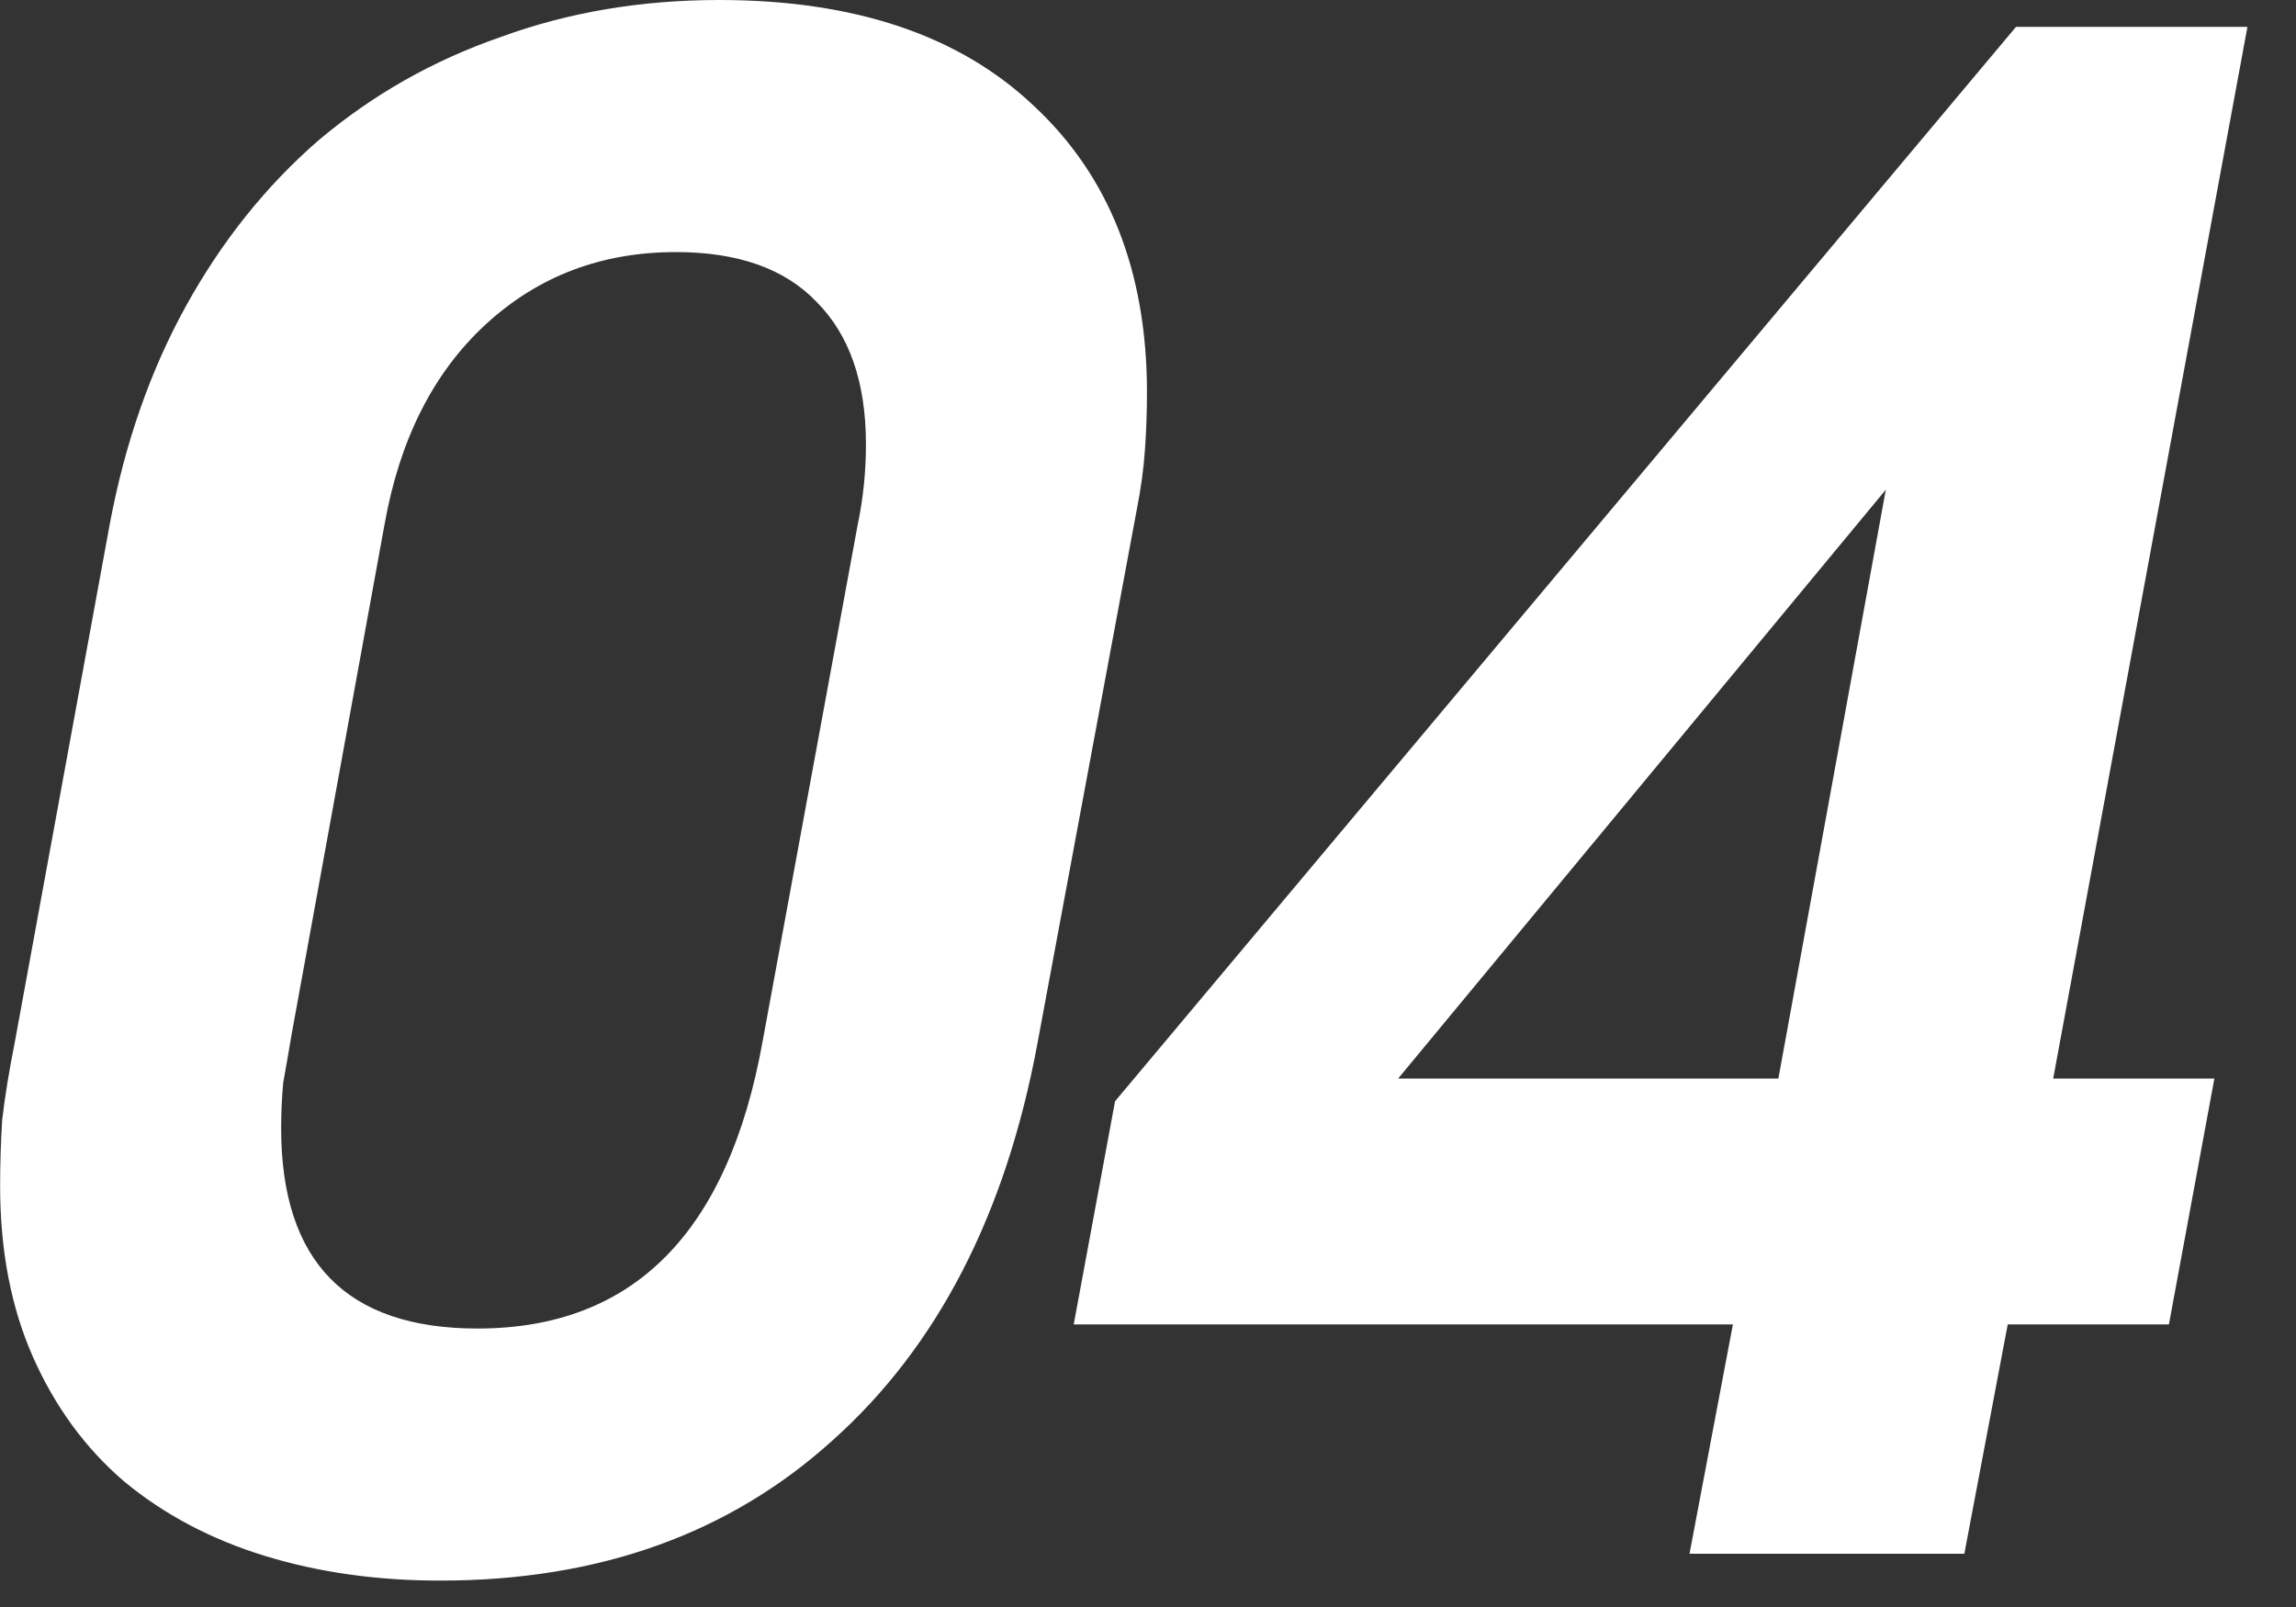 <?xml version="1.0" encoding="UTF-8"?> <svg xmlns="http://www.w3.org/2000/svg" width="20" height="14" viewBox="0 0 20 14" fill="none"><rect x="0" y="0" width="20" height="14" fill="#333333" stroke="none"/><path d="M0.001 10.332C0.001 10.14 0.007 9.948 0.019 9.756C0.043 9.552 0.079 9.33 0.127 9.09L0.955 4.572C1.087 3.864 1.309 3.228 1.621 2.664C1.933 2.1 2.317 1.62 2.773 1.224C3.241 0.828 3.769 0.528 4.357 0.324C4.945 0.108 5.581 1.01328e-05 6.265 1.01328e-05C7.441 1.01328e-05 8.353 0.306 9.001 0.918C9.661 1.53 9.991 2.364 9.991 3.42C9.991 3.588 9.985 3.756 9.973 3.924C9.961 4.092 9.937 4.266 9.901 4.446L9.037 9.09C8.761 10.578 8.167 11.73 7.255 12.546C6.355 13.362 5.215 13.77 3.835 13.77C3.283 13.77 2.773 13.698 2.305 13.554C1.837 13.41 1.429 13.194 1.081 12.906C0.745 12.618 0.481 12.258 0.289 11.826C0.097 11.394 0.001 10.896 0.001 10.332ZM2.449 9.828C2.449 10.992 3.019 11.574 4.159 11.574C5.515 11.574 6.343 10.74 6.643 9.072L7.471 4.572C7.519 4.344 7.543 4.11 7.543 3.87C7.543 3.33 7.399 2.916 7.111 2.628C6.835 2.34 6.427 2.196 5.887 2.196C5.239 2.196 4.687 2.406 4.231 2.826C3.775 3.246 3.481 3.828 3.349 4.572L2.539 9.018C2.515 9.162 2.491 9.3 2.467 9.432C2.455 9.564 2.449 9.696 2.449 9.828ZM9.713 9.594L17.561 0.234H19.577L17.885 9.396H19.289L18.893 11.538H17.489L17.111 13.536H14.717L15.095 11.538H9.353L9.713 9.594ZM15.491 9.396L16.427 4.266L12.179 9.396H15.491Z" fill="white"></path></svg> 